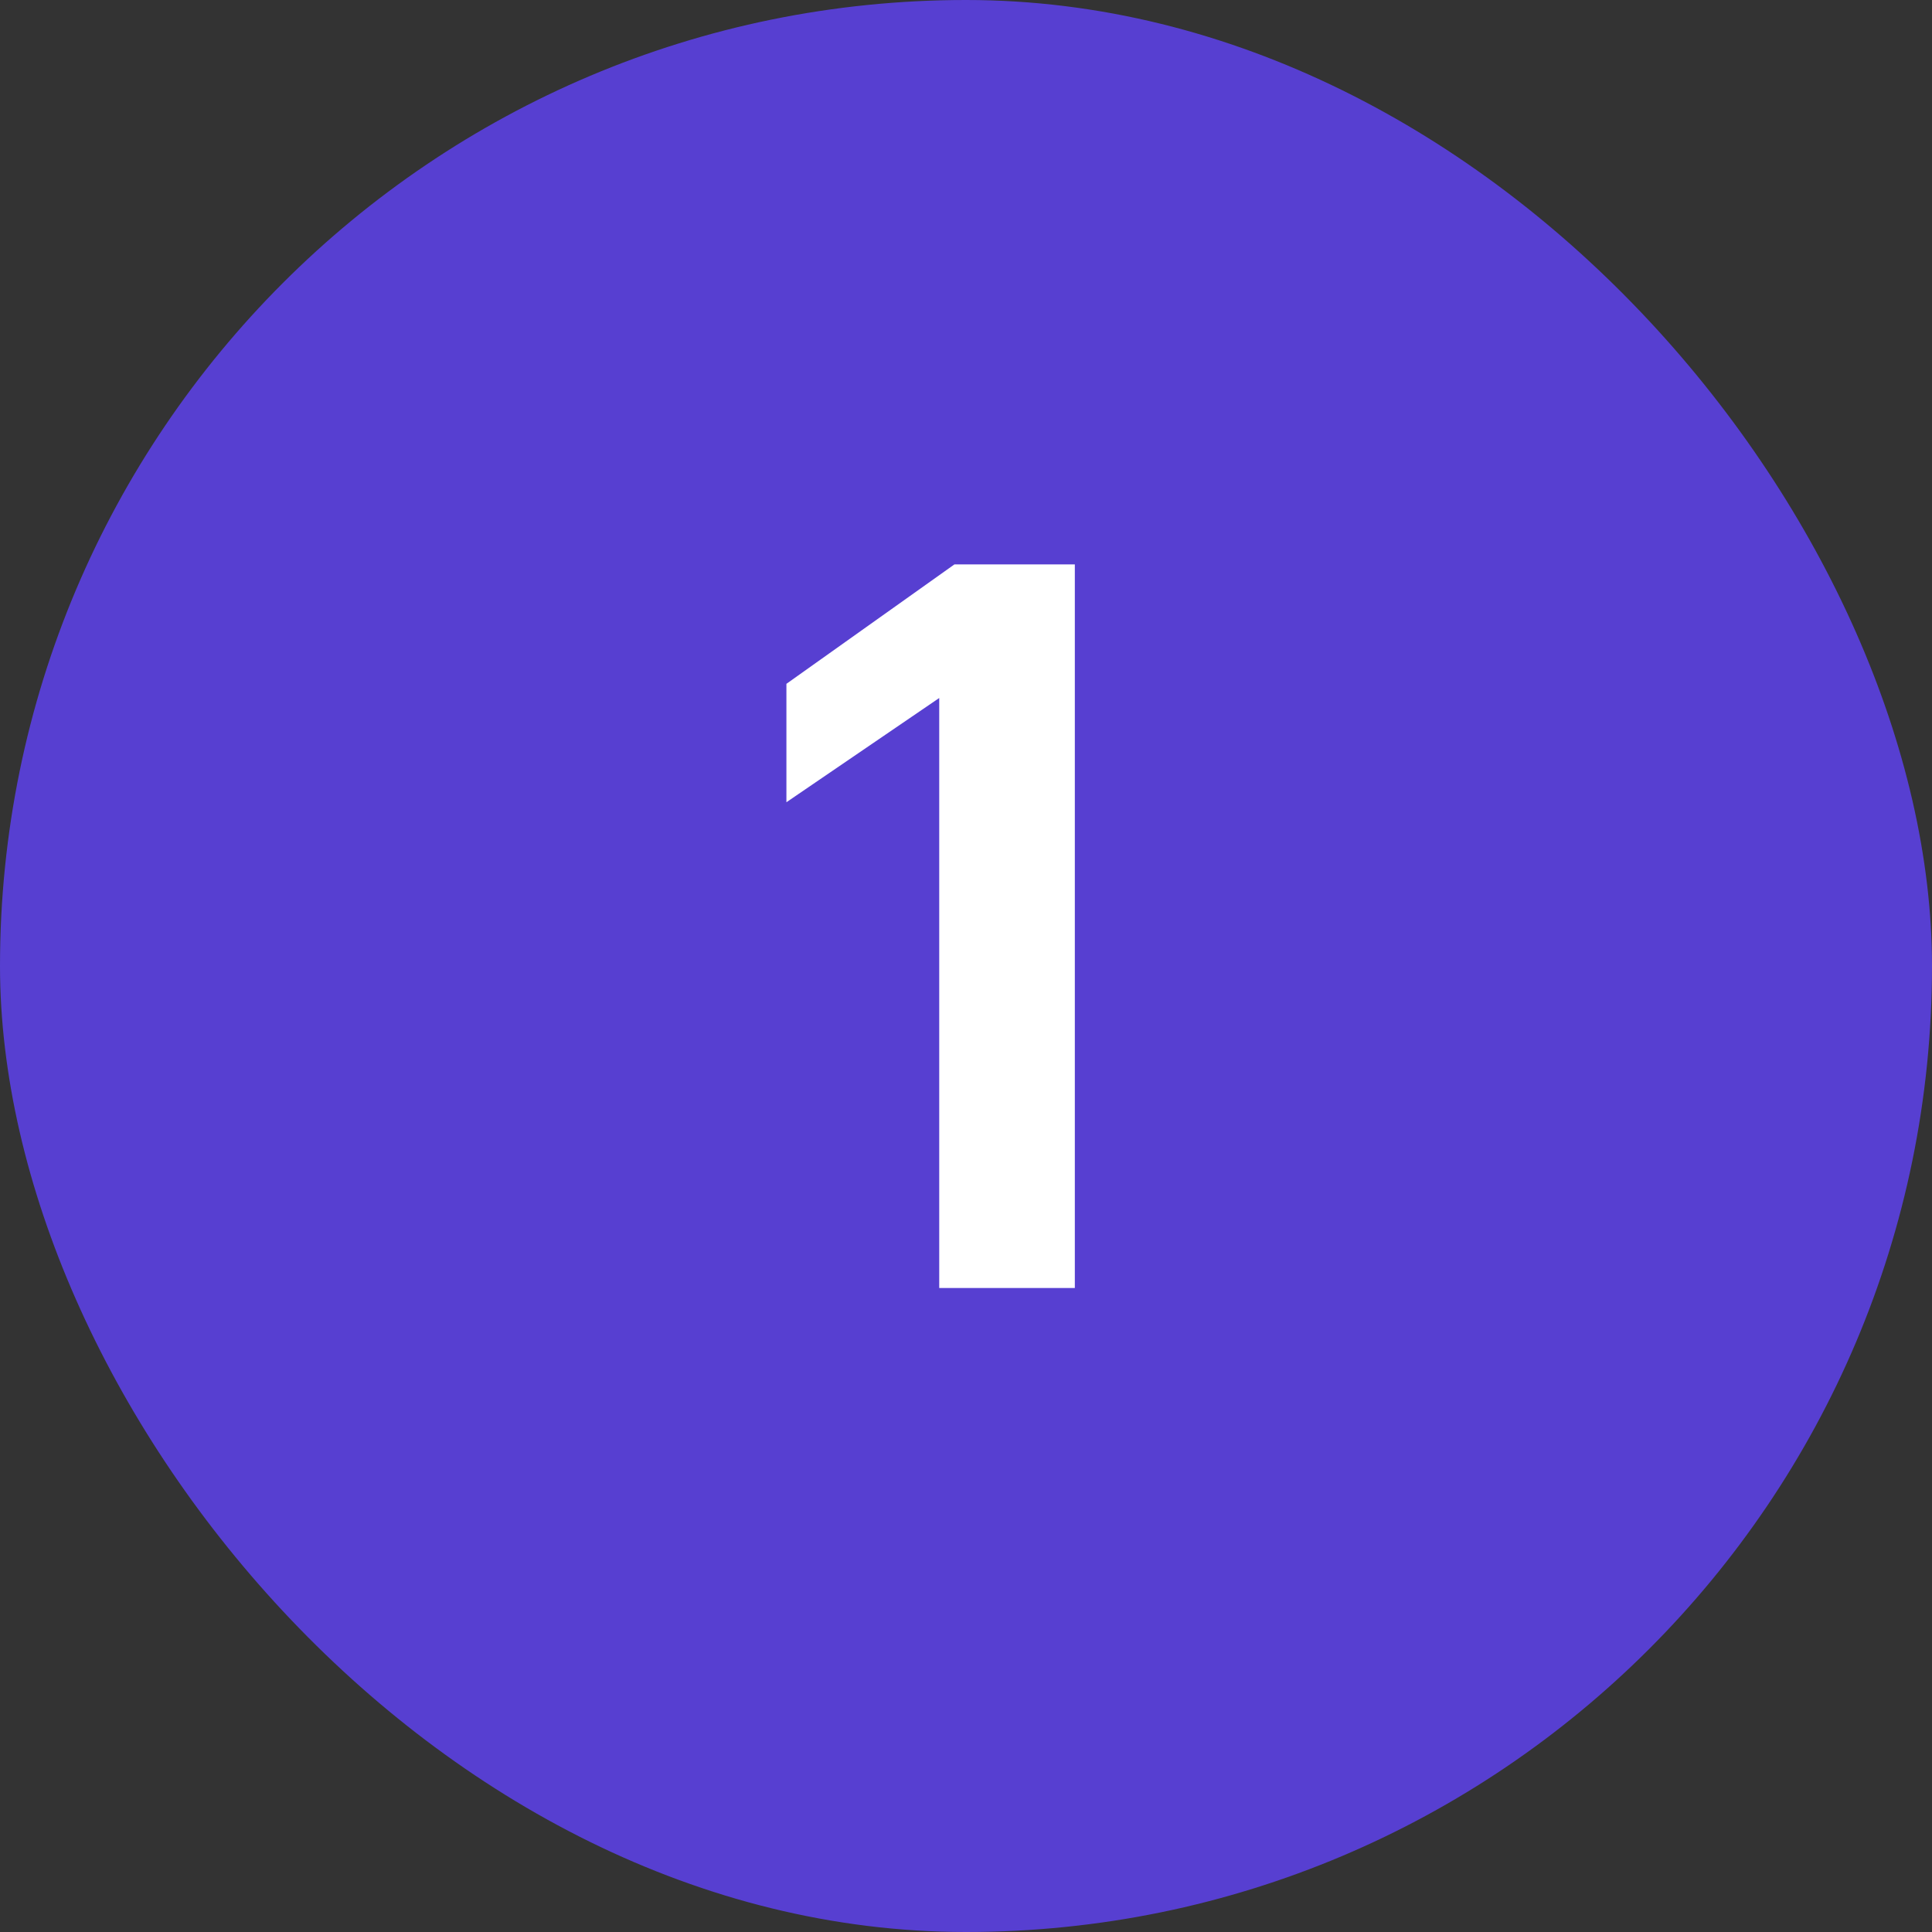 <svg width="42" height="42" viewBox="0 0 42 42" fill="none" xmlns="http://www.w3.org/2000/svg">
<rect x="0" y="0" width="42" height="42" fill="#333333" stroke="none"/>
<rect width="42" height="42" rx="21" fill="#573FD1"/>
<path d="M20.418 28V15.174L17.096 17.44V14.866L20.748 12.27H23.366V28H20.418Z" fill="white"/>
</svg>

